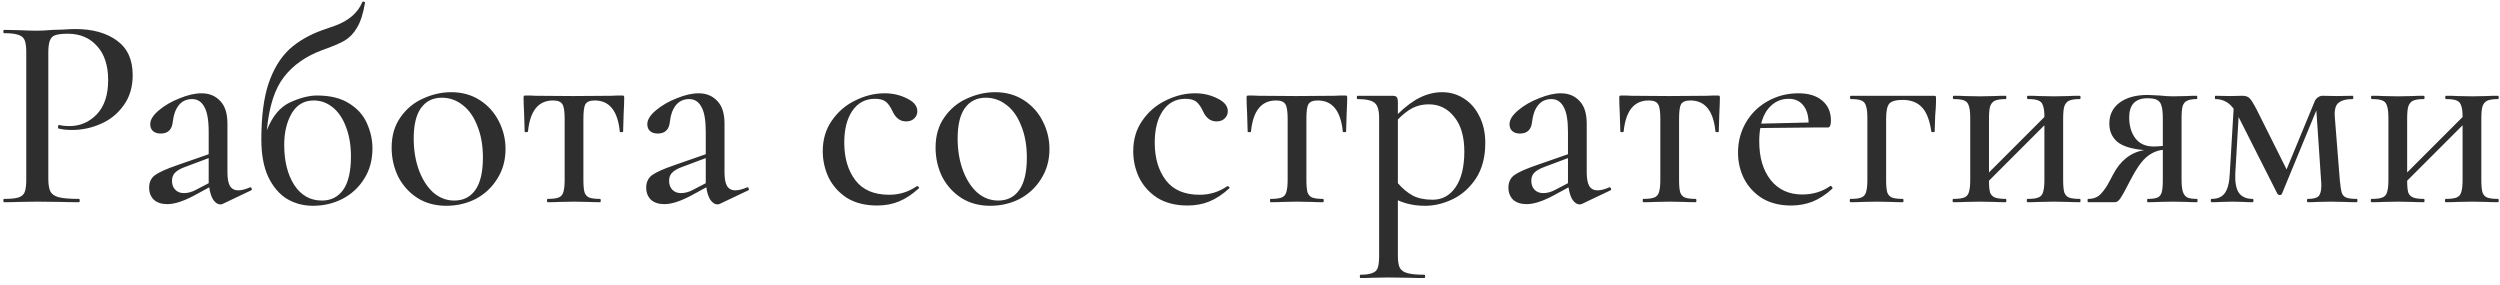 <?xml version="1.0" encoding="UTF-8"?> <svg xmlns="http://www.w3.org/2000/svg" width="272" height="31" viewBox="0 0 272 31" fill="none"> <path d="M5.257 19.45C5.257 20.09 5.337 20.56 5.497 20.86C5.657 21.14 5.957 21.34 6.397 21.46C6.857 21.58 7.587 21.64 8.587 21.64C8.647 21.64 8.677 21.7 8.677 21.82C8.677 21.94 8.647 22 8.587 22C7.767 22 7.127 21.99 6.667 21.97L4.057 21.94L1.987 21.97C1.607 21.99 1.087 22 0.427 22C0.387 22 0.367 21.94 0.367 21.82C0.367 21.7 0.387 21.64 0.427 21.64C1.147 21.64 1.667 21.59 1.987 21.49C2.327 21.39 2.557 21.2 2.677 20.92C2.797 20.62 2.857 20.17 2.857 19.57V5.68C2.857 5.08 2.797 4.64 2.677 4.36C2.557 4.08 2.327 3.89 1.987 3.79C1.667 3.67 1.147 3.61 0.427 3.61C0.387 3.61 0.367 3.55 0.367 3.43C0.367 3.31 0.387 3.25 0.427 3.25L1.987 3.28C2.827 3.32 3.507 3.34 4.027 3.34C4.507 3.34 5.077 3.31 5.737 3.25C5.977 3.25 6.347 3.24 6.847 3.22C7.367 3.18 7.817 3.16 8.197 3.16C10.077 3.16 11.587 3.58 12.727 4.42C13.867 5.24 14.437 6.49 14.437 8.17C14.437 9.47 14.107 10.57 13.447 11.47C12.807 12.37 11.977 13.04 10.957 13.48C9.957 13.92 8.917 14.14 7.837 14.14C7.257 14.14 6.777 14.09 6.397 13.99C6.337 13.99 6.307 13.94 6.307 13.84C6.307 13.78 6.317 13.72 6.337 13.66C6.377 13.6 6.417 13.58 6.457 13.6C6.777 13.68 7.137 13.72 7.537 13.72C8.717 13.72 9.717 13.29 10.537 12.43C11.357 11.57 11.767 10.33 11.767 8.71C11.767 7.13 11.367 5.9 10.567 5.02C9.767 4.12 8.707 3.67 7.387 3.67C6.787 3.67 6.337 3.72 6.037 3.82C5.757 3.9 5.557 4.09 5.437 4.39C5.317 4.67 5.257 5.12 5.257 5.74V19.45ZM27.235 20.38C27.315 20.38 27.365 20.43 27.385 20.53C27.425 20.61 27.405 20.67 27.325 20.71L24.235 22.18C24.155 22.22 24.065 22.24 23.965 22.24C23.705 22.24 23.455 22.08 23.215 21.76C22.995 21.42 22.845 20.96 22.765 20.38L21.055 21.31C19.915 21.91 18.965 22.21 18.205 22.21C17.585 22.21 17.095 22.05 16.735 21.73C16.395 21.39 16.225 20.95 16.225 20.41C16.225 19.83 16.435 19.38 16.855 19.06C17.295 18.74 18.095 18.38 19.255 17.98L22.705 16.78V14.35C22.705 13.07 22.545 12.16 22.225 11.62C21.925 11.06 21.485 10.78 20.905 10.78C20.285 10.78 19.795 11.01 19.435 11.47C19.095 11.91 18.885 12.49 18.805 13.21C18.725 14.09 18.285 14.53 17.485 14.53C17.125 14.53 16.845 14.44 16.645 14.26C16.445 14.08 16.345 13.83 16.345 13.51C16.345 13.03 16.655 12.53 17.275 12.01C17.915 11.47 18.675 11.03 19.555 10.69C20.435 10.33 21.225 10.15 21.925 10.15C22.765 10.15 23.445 10.43 23.965 10.99C24.485 11.53 24.745 12.35 24.745 13.45V18.76C24.745 19.42 24.835 19.91 25.015 20.23C25.215 20.55 25.515 20.71 25.915 20.71C26.275 20.71 26.705 20.6 27.205 20.38H27.235ZM22.705 19.93V19.63V17.2L20.065 18.19C19.585 18.37 19.235 18.58 19.015 18.82C18.815 19.04 18.715 19.32 18.715 19.66C18.715 20.08 18.835 20.41 19.075 20.65C19.315 20.89 19.625 21.01 20.005 21.01C20.445 21.01 20.885 20.89 21.325 20.65L22.705 19.93ZM34.492 10.39C35.932 10.39 37.102 10.68 38.002 11.26C38.903 11.82 39.542 12.54 39.922 13.42C40.322 14.3 40.523 15.21 40.523 16.15C40.523 17.41 40.222 18.51 39.623 19.45C39.042 20.39 38.252 21.12 37.252 21.64C36.273 22.14 35.203 22.39 34.042 22.39C33.023 22.39 32.083 22.14 31.223 21.64C30.383 21.12 29.703 20.32 29.183 19.24C28.683 18.16 28.433 16.8 28.433 15.16C28.433 12.7 28.692 10.68 29.212 9.1C29.753 7.52 30.503 6.28 31.462 5.38C32.443 4.48 33.672 3.77 35.153 3.25C35.292 3.21 35.722 3.06 36.443 2.8C37.163 2.54 37.773 2.2 38.273 1.78C38.773 1.36 39.153 0.85 39.413 0.25C39.432 0.17 39.492 0.15 39.593 0.19C39.693 0.21 39.733 0.25 39.712 0.31C39.513 1.49 39.222 2.39 38.843 3.01C38.483 3.63 38.032 4.1 37.492 4.42C36.972 4.72 36.172 5.06 35.093 5.44C33.292 6.1 31.892 7.08 30.892 8.38C29.892 9.66 29.273 11.59 29.032 14.17C29.633 12.65 30.473 11.64 31.552 11.14C32.653 10.64 33.633 10.39 34.492 10.39ZM35.032 21.82C36.013 21.82 36.782 21.43 37.343 20.65C37.903 19.85 38.182 18.64 38.182 17.02C38.182 15.8 38.002 14.73 37.642 13.81C37.303 12.89 36.822 12.18 36.203 11.68C35.583 11.18 34.892 10.93 34.133 10.93C33.093 10.93 32.292 11.4 31.733 12.34C31.192 13.28 30.922 14.42 30.922 15.76C30.922 17.52 31.282 18.97 32.002 20.11C32.742 21.25 33.752 21.82 35.032 21.82ZM48.551 22.39C47.371 22.39 46.331 22.11 45.431 21.55C44.532 20.97 43.831 20.2 43.331 19.24C42.852 18.26 42.611 17.2 42.611 16.06C42.611 14.76 42.931 13.66 43.572 12.76C44.212 11.84 45.032 11.16 46.032 10.72C47.032 10.26 48.051 10.03 49.092 10.03C50.272 10.03 51.312 10.32 52.212 10.9C53.111 11.48 53.801 12.25 54.282 13.21C54.761 14.15 55.002 15.15 55.002 16.21C55.002 17.43 54.702 18.51 54.102 19.45C53.522 20.39 52.742 21.12 51.761 21.64C50.782 22.14 49.712 22.39 48.551 22.39ZM49.422 21.82C50.422 21.82 51.191 21.43 51.731 20.65C52.272 19.87 52.541 18.7 52.541 17.14C52.541 15.84 52.342 14.7 51.941 13.72C51.562 12.72 51.032 11.96 50.352 11.44C49.672 10.9 48.911 10.63 48.072 10.63C47.092 10.63 46.331 11.01 45.791 11.77C45.272 12.51 45.011 13.61 45.011 15.07C45.011 16.33 45.202 17.48 45.581 18.52C45.962 19.54 46.481 20.35 47.142 20.95C47.822 21.53 48.581 21.82 49.422 21.82ZM59.574 22C59.534 22 59.514 21.94 59.514 21.82C59.514 21.7 59.534 21.64 59.574 21.64C60.114 21.64 60.514 21.59 60.774 21.49C61.034 21.39 61.204 21.2 61.284 20.92C61.384 20.62 61.434 20.17 61.434 19.57V12.91C61.434 12.13 61.354 11.61 61.194 11.35C61.034 11.07 60.694 10.93 60.174 10.93C58.574 10.93 57.664 12.06 57.444 14.32C57.424 14.36 57.354 14.38 57.234 14.38C57.134 14.38 57.084 14.36 57.084 14.32L57.024 12.37C56.984 11.57 56.964 11 56.964 10.66C56.964 10.54 56.974 10.47 56.994 10.45C57.014 10.41 57.084 10.39 57.204 10.39C57.604 10.39 57.964 10.4 58.284 10.42L62.364 10.45L66.504 10.42C66.844 10.4 67.234 10.39 67.674 10.39C67.794 10.39 67.864 10.41 67.884 10.45C67.904 10.47 67.914 10.54 67.914 10.66C67.914 11 67.894 11.57 67.854 12.37L67.794 14.32C67.794 14.36 67.734 14.38 67.614 14.38C67.494 14.38 67.434 14.36 67.434 14.32C67.214 12.06 66.304 10.93 64.704 10.93C64.184 10.93 63.844 11.07 63.684 11.35C63.544 11.61 63.474 12.13 63.474 12.91V19.57C63.474 20.17 63.514 20.62 63.594 20.92C63.694 21.2 63.864 21.39 64.104 21.49C64.364 21.59 64.754 21.64 65.274 21.64C65.334 21.64 65.364 21.7 65.364 21.82C65.364 21.94 65.334 22 65.274 22C64.754 22 64.344 21.99 64.044 21.97L62.484 21.94L60.864 21.97C60.564 21.99 60.134 22 59.574 22ZM81.317 20.38C81.397 20.38 81.447 20.43 81.467 20.53C81.507 20.61 81.487 20.67 81.407 20.71L78.317 22.18C78.237 22.22 78.147 22.24 78.047 22.24C77.787 22.24 77.537 22.08 77.297 21.76C77.077 21.42 76.927 20.96 76.847 20.38L75.137 21.31C73.997 21.91 73.047 22.21 72.287 22.21C71.667 22.21 71.177 22.05 70.817 21.73C70.477 21.39 70.307 20.95 70.307 20.41C70.307 19.83 70.517 19.38 70.937 19.06C71.377 18.74 72.177 18.38 73.337 17.98L76.787 16.78V14.35C76.787 13.07 76.627 12.16 76.307 11.62C76.007 11.06 75.567 10.78 74.987 10.78C74.367 10.78 73.877 11.01 73.517 11.47C73.177 11.91 72.967 12.49 72.887 13.21C72.807 14.09 72.367 14.53 71.567 14.53C71.207 14.53 70.927 14.44 70.727 14.26C70.527 14.08 70.427 13.83 70.427 13.51C70.427 13.03 70.737 12.53 71.357 12.01C71.997 11.47 72.757 11.03 73.637 10.69C74.517 10.33 75.307 10.15 76.007 10.15C76.847 10.15 77.527 10.43 78.047 10.99C78.567 11.53 78.827 12.35 78.827 13.45V18.76C78.827 19.42 78.917 19.91 79.097 20.23C79.297 20.55 79.597 20.71 79.997 20.71C80.357 20.71 80.787 20.6 81.287 20.38H81.317ZM76.787 19.93V19.63V17.2L74.147 18.19C73.667 18.37 73.317 18.58 73.097 18.82C72.897 19.04 72.797 19.32 72.797 19.66C72.797 20.08 72.917 20.41 73.157 20.65C73.397 20.89 73.707 21.01 74.087 21.01C74.527 21.01 74.967 20.89 75.407 20.65L76.787 19.93ZM95.426 22.36C94.126 22.36 93.026 22.08 92.126 21.52C91.246 20.94 90.586 20.2 90.146 19.3C89.726 18.4 89.516 17.45 89.516 16.45C89.516 15.17 89.846 14.06 90.506 13.12C91.166 12.16 92.016 11.43 93.056 10.93C94.096 10.41 95.156 10.15 96.236 10.15C97.136 10.15 97.956 10.34 98.696 10.72C99.436 11.08 99.806 11.54 99.806 12.1C99.806 12.4 99.696 12.66 99.476 12.88C99.256 13.1 98.956 13.21 98.576 13.21C97.916 13.21 97.416 12.82 97.076 12.04C96.856 11.58 96.616 11.25 96.356 11.05C96.096 10.85 95.706 10.75 95.186 10.75C94.146 10.75 93.326 11.19 92.726 12.07C92.146 12.93 91.856 14.08 91.856 15.52C91.856 17.18 92.256 18.54 93.056 19.6C93.856 20.66 95.086 21.19 96.746 21.19C97.846 21.19 98.846 20.88 99.746 20.26H99.806C99.866 20.26 99.916 20.29 99.956 20.35C100.016 20.41 100.016 20.46 99.956 20.5C99.256 21.14 98.546 21.61 97.826 21.91C97.106 22.21 96.306 22.36 95.426 22.36ZM107.731 22.39C106.551 22.39 105.511 22.11 104.611 21.55C103.711 20.97 103.011 20.2 102.511 19.24C102.031 18.26 101.791 17.2 101.791 16.06C101.791 14.76 102.111 13.66 102.751 12.76C103.391 11.84 104.211 11.16 105.211 10.72C106.211 10.26 107.231 10.03 108.271 10.03C109.451 10.03 110.491 10.32 111.391 10.9C112.291 11.48 112.981 12.25 113.461 13.21C113.941 14.15 114.181 15.15 114.181 16.21C114.181 17.43 113.881 18.51 113.281 19.45C112.701 20.39 111.921 21.12 110.941 21.64C109.961 22.14 108.891 22.39 107.731 22.39ZM108.601 21.82C109.601 21.82 110.371 21.43 110.911 20.65C111.451 19.87 111.721 18.7 111.721 17.14C111.721 15.84 111.521 14.7 111.121 13.72C110.741 12.72 110.211 11.96 109.531 11.44C108.851 10.9 108.091 10.63 107.251 10.63C106.271 10.63 105.511 11.01 104.971 11.77C104.451 12.51 104.191 13.61 104.191 15.07C104.191 16.33 104.381 17.48 104.761 18.52C105.141 19.54 105.661 20.35 106.321 20.95C107.001 21.53 107.761 21.82 108.601 21.82ZM129.205 22.36C127.905 22.36 126.805 22.08 125.905 21.52C125.025 20.94 124.365 20.2 123.925 19.3C123.505 18.4 123.295 17.45 123.295 16.45C123.295 15.17 123.625 14.06 124.285 13.12C124.945 12.16 125.795 11.43 126.835 10.93C127.875 10.41 128.935 10.15 130.015 10.15C130.915 10.15 131.735 10.34 132.475 10.72C133.215 11.08 133.585 11.54 133.585 12.1C133.585 12.4 133.475 12.66 133.255 12.88C133.035 13.1 132.735 13.21 132.355 13.21C131.695 13.21 131.195 12.82 130.855 12.04C130.635 11.58 130.395 11.25 130.135 11.05C129.875 10.85 129.485 10.75 128.965 10.75C127.925 10.75 127.105 11.19 126.505 12.07C125.925 12.93 125.635 14.08 125.635 15.52C125.635 17.18 126.035 18.54 126.835 19.6C127.635 20.66 128.865 21.19 130.525 21.19C131.625 21.19 132.625 20.88 133.525 20.26H133.585C133.645 20.26 133.695 20.29 133.735 20.35C133.795 20.41 133.795 20.46 133.735 20.5C133.035 21.14 132.325 21.61 131.605 21.91C130.885 22.21 130.085 22.36 129.205 22.36ZM138.236 22C138.196 22 138.176 21.94 138.176 21.82C138.176 21.7 138.196 21.64 138.236 21.64C138.776 21.64 139.176 21.59 139.436 21.49C139.696 21.39 139.866 21.2 139.946 20.92C140.046 20.62 140.096 20.17 140.096 19.57V12.91C140.096 12.13 140.016 11.61 139.856 11.35C139.696 11.07 139.356 10.93 138.836 10.93C137.236 10.93 136.326 12.06 136.106 14.32C136.086 14.36 136.016 14.38 135.896 14.38C135.796 14.38 135.746 14.36 135.746 14.32L135.686 12.37C135.646 11.57 135.626 11 135.626 10.66C135.626 10.54 135.636 10.47 135.656 10.45C135.676 10.41 135.746 10.39 135.866 10.39C136.266 10.39 136.626 10.4 136.946 10.42L141.026 10.45L145.166 10.42C145.506 10.4 145.896 10.39 146.336 10.39C146.456 10.39 146.526 10.41 146.546 10.45C146.566 10.47 146.576 10.54 146.576 10.66C146.576 11 146.556 11.57 146.516 12.37L146.456 14.32C146.456 14.36 146.396 14.38 146.276 14.38C146.156 14.38 146.096 14.36 146.096 14.32C145.876 12.06 144.966 10.93 143.366 10.93C142.846 10.93 142.506 11.07 142.346 11.35C142.206 11.61 142.136 12.13 142.136 12.91V19.57C142.136 20.17 142.176 20.62 142.256 20.92C142.356 21.2 142.526 21.39 142.766 21.49C143.026 21.59 143.416 21.64 143.936 21.64C143.996 21.64 144.026 21.7 144.026 21.82C144.026 21.94 143.996 22 143.936 22C143.416 22 143.006 21.99 142.706 21.97L141.146 21.94L139.526 21.97C139.226 21.99 138.796 22 138.236 22ZM156.919 10.03C157.759 10.03 158.529 10.25 159.229 10.69C159.949 11.13 160.519 11.77 160.939 12.61C161.379 13.45 161.599 14.43 161.599 15.55C161.599 17.09 161.259 18.38 160.579 19.42C159.899 20.44 159.059 21.19 158.059 21.67C157.059 22.15 156.059 22.39 155.059 22.39C154.479 22.39 153.959 22.34 153.499 22.24C153.059 22.16 152.589 22.01 152.089 21.79V27.82C152.089 28.42 152.159 28.86 152.299 29.14C152.459 29.42 152.729 29.61 153.109 29.71C153.509 29.83 154.129 29.89 154.969 29.89C155.029 29.89 155.059 29.95 155.059 30.07C155.059 30.19 155.029 30.25 154.969 30.25C154.269 30.25 153.719 30.24 153.319 30.22L151.069 30.19L149.269 30.22C148.969 30.24 148.549 30.25 148.009 30.25C147.969 30.25 147.949 30.19 147.949 30.07C147.949 29.95 147.969 29.89 148.009 29.89C148.589 29.89 149.019 29.83 149.299 29.71C149.599 29.61 149.799 29.42 149.899 29.14C149.999 28.86 150.049 28.42 150.049 27.82V12.85C150.049 12.01 149.889 11.46 149.569 11.2C149.249 10.92 148.629 10.78 147.709 10.78C147.649 10.78 147.619 10.72 147.619 10.6C147.619 10.48 147.649 10.42 147.709 10.42H151.489C151.729 10.42 151.889 10.47 151.969 10.57C152.049 10.67 152.089 10.87 152.089 11.17V12.4C152.929 11.58 153.739 10.98 154.519 10.6C155.299 10.22 156.099 10.03 156.919 10.03ZM155.869 21.73C156.909 21.73 157.739 21.28 158.359 20.38C158.999 19.46 159.319 18.16 159.319 16.48C159.319 14.86 158.949 13.6 158.209 12.7C157.489 11.8 156.569 11.35 155.449 11.35C154.789 11.35 154.189 11.49 153.649 11.77C153.129 12.05 152.609 12.46 152.089 13V19.93C152.589 20.51 153.129 20.96 153.709 21.28C154.289 21.58 155.009 21.73 155.869 21.73ZM175.126 20.38C175.206 20.38 175.256 20.43 175.276 20.53C175.316 20.61 175.296 20.67 175.216 20.71L172.126 22.18C172.046 22.22 171.956 22.24 171.856 22.24C171.596 22.24 171.346 22.08 171.106 21.76C170.886 21.42 170.736 20.96 170.656 20.38L168.946 21.31C167.806 21.91 166.856 22.21 166.096 22.21C165.476 22.21 164.986 22.05 164.626 21.73C164.286 21.39 164.116 20.95 164.116 20.41C164.116 19.83 164.326 19.38 164.746 19.06C165.186 18.74 165.986 18.38 167.146 17.98L170.596 16.78V14.35C170.596 13.07 170.436 12.16 170.116 11.62C169.816 11.06 169.376 10.78 168.796 10.78C168.176 10.78 167.686 11.01 167.326 11.47C166.986 11.91 166.776 12.49 166.696 13.21C166.616 14.09 166.176 14.53 165.376 14.53C165.016 14.53 164.736 14.44 164.536 14.26C164.336 14.08 164.236 13.83 164.236 13.51C164.236 13.03 164.546 12.53 165.166 12.01C165.806 11.47 166.566 11.03 167.446 10.69C168.326 10.33 169.116 10.15 169.816 10.15C170.656 10.15 171.336 10.43 171.856 10.99C172.376 11.53 172.636 12.35 172.636 13.45V18.76C172.636 19.42 172.726 19.91 172.906 20.23C173.106 20.55 173.406 20.71 173.806 20.71C174.166 20.71 174.596 20.6 175.096 20.38H175.126ZM170.596 19.93V19.63V17.2L167.956 18.19C167.476 18.37 167.126 18.58 166.906 18.82C166.706 19.04 166.606 19.32 166.606 19.66C166.606 20.08 166.726 20.41 166.966 20.65C167.206 20.89 167.516 21.01 167.896 21.01C168.336 21.01 168.776 20.89 169.216 20.65L170.596 19.93ZM178.783 22C178.743 22 178.723 21.94 178.723 21.82C178.723 21.7 178.743 21.64 178.783 21.64C179.323 21.64 179.723 21.59 179.983 21.49C180.243 21.39 180.413 21.2 180.493 20.92C180.593 20.62 180.643 20.17 180.643 19.57V12.91C180.643 12.13 180.563 11.61 180.403 11.35C180.243 11.07 179.903 10.93 179.383 10.93C177.783 10.93 176.873 12.06 176.653 14.32C176.633 14.36 176.563 14.38 176.443 14.38C176.343 14.38 176.293 14.36 176.293 14.32L176.233 12.37C176.193 11.57 176.173 11 176.173 10.66C176.173 10.54 176.183 10.47 176.203 10.45C176.223 10.41 176.293 10.39 176.413 10.39C176.813 10.39 177.173 10.4 177.493 10.42L181.573 10.45L185.713 10.42C186.053 10.4 186.443 10.39 186.883 10.39C187.003 10.39 187.073 10.41 187.093 10.45C187.113 10.47 187.123 10.54 187.123 10.66C187.123 11 187.103 11.57 187.063 12.37L187.003 14.32C187.003 14.36 186.943 14.38 186.823 14.38C186.703 14.38 186.643 14.36 186.643 14.32C186.423 12.06 185.513 10.93 183.913 10.93C183.393 10.93 183.053 11.07 182.893 11.35C182.753 11.61 182.683 12.13 182.683 12.91V19.57C182.683 20.17 182.723 20.62 182.803 20.92C182.903 21.2 183.073 21.39 183.313 21.49C183.573 21.59 183.963 21.64 184.483 21.64C184.543 21.64 184.573 21.7 184.573 21.82C184.573 21.94 184.543 22 184.483 22C183.963 22 183.553 21.99 183.253 21.97L181.693 21.94L180.073 21.97C179.773 21.99 179.343 22 178.783 22ZM199.176 20.23C199.236 20.23 199.286 20.27 199.326 20.35C199.386 20.41 199.396 20.47 199.356 20.53C198.656 21.17 197.936 21.64 197.196 21.94C196.476 22.22 195.696 22.36 194.856 22.36C193.656 22.36 192.616 22.1 191.736 21.58C190.876 21.04 190.216 20.33 189.756 19.45C189.316 18.57 189.096 17.62 189.096 16.6C189.096 15.42 189.376 14.34 189.936 13.36C190.516 12.36 191.306 11.58 192.306 11.02C193.326 10.44 194.446 10.15 195.666 10.15C196.786 10.15 197.656 10.42 198.276 10.96C198.896 11.48 199.206 12.2 199.206 13.12C199.206 13.62 199.096 13.87 198.876 13.87H197.436L191.526 13.93C191.446 14.33 191.406 14.82 191.406 15.4C191.406 17.12 191.816 18.51 192.636 19.57C193.476 20.63 194.626 21.16 196.086 21.16C197.246 21.16 198.266 20.85 199.146 20.23H199.176ZM194.616 10.75C193.876 10.75 193.246 10.99 192.726 11.47C192.206 11.93 191.836 12.59 191.616 13.45L196.776 13.33C196.756 12.53 196.556 11.9 196.176 11.44C195.796 10.98 195.276 10.75 194.616 10.75ZM210.4 10.42C210.52 10.42 210.59 10.44 210.61 10.48C210.63 10.5 210.64 10.57 210.64 10.69C210.64 11.09 210.63 11.45 210.61 11.77C210.59 12.07 210.57 12.33 210.55 12.55L210.49 14.32C210.49 14.36 210.43 14.38 210.31 14.38C210.21 14.38 210.15 14.36 210.13 14.32C209.95 13.08 209.61 12.2 209.11 11.68C208.61 11.14 207.91 10.87 207.01 10.87C206.27 10.87 205.78 11.01 205.54 11.29C205.32 11.57 205.21 12.11 205.21 12.91V19.57C205.21 20.17 205.25 20.62 205.33 20.92C205.43 21.2 205.6 21.39 205.84 21.49C206.1 21.59 206.5 21.64 207.04 21.64C207.08 21.64 207.1 21.7 207.1 21.82C207.1 21.94 207.08 22 207.04 22C206.5 22 206.08 21.99 205.78 21.97L204.22 21.94L202.6 21.97C202.3 21.99 201.88 22 201.34 22C201.28 22 201.25 21.94 201.25 21.82C201.25 21.7 201.28 21.64 201.34 21.64C201.88 21.64 202.27 21.59 202.51 21.49C202.77 21.39 202.94 21.2 203.02 20.92C203.12 20.62 203.17 20.17 203.17 19.57V12.85C203.17 12.25 203.12 11.81 203.02 11.53C202.94 11.23 202.77 11.03 202.51 10.93C202.27 10.83 201.89 10.78 201.37 10.78C201.31 10.78 201.28 10.72 201.28 10.6C201.28 10.48 201.31 10.42 201.37 10.42H210.4ZM226.301 21.64C226.341 21.64 226.361 21.7 226.361 21.82C226.361 21.94 226.341 22 226.301 22C225.761 22 225.341 21.99 225.041 21.97L223.481 21.94L221.831 21.97C221.531 21.99 221.121 22 220.601 22C220.541 22 220.511 21.94 220.511 21.82C220.511 21.7 220.541 21.64 220.601 21.64C221.141 21.64 221.531 21.59 221.771 21.49C222.031 21.39 222.201 21.2 222.281 20.92C222.381 20.62 222.431 20.17 222.431 19.57V13.63L216.401 19.66C216.401 20.24 216.441 20.67 216.521 20.95C216.621 21.21 216.801 21.39 217.061 21.49C217.321 21.59 217.711 21.64 218.231 21.64C218.271 21.64 218.291 21.7 218.291 21.82C218.291 21.94 218.271 22 218.231 22C217.691 22 217.271 21.99 216.971 21.97L215.411 21.94L213.791 21.97C213.491 21.99 213.071 22 212.531 22C212.471 22 212.441 21.94 212.441 21.82C212.441 21.7 212.471 21.64 212.531 21.64C213.071 21.64 213.461 21.59 213.701 21.49C213.961 21.39 214.131 21.2 214.211 20.92C214.311 20.62 214.361 20.17 214.361 19.57V12.85C214.361 12.25 214.311 11.81 214.211 11.53C214.131 11.23 213.961 11.03 213.701 10.93C213.461 10.83 213.081 10.78 212.561 10.78C212.501 10.78 212.471 10.72 212.471 10.6C212.471 10.48 212.501 10.42 212.561 10.42C213.081 10.42 213.491 10.43 213.791 10.45L215.411 10.48L217.001 10.45C217.301 10.43 217.711 10.42 218.231 10.42C218.271 10.42 218.291 10.48 218.291 10.6C218.291 10.72 218.271 10.78 218.231 10.78C217.691 10.78 217.291 10.84 217.031 10.96C216.791 11.08 216.621 11.29 216.521 11.59C216.441 11.87 216.401 12.31 216.401 12.91V18.76L222.431 12.73C222.431 12.17 222.381 11.76 222.281 11.5C222.201 11.22 222.031 11.03 221.771 10.93C221.531 10.83 221.151 10.78 220.631 10.78C220.571 10.78 220.541 10.72 220.541 10.6C220.541 10.48 220.571 10.42 220.631 10.42C221.151 10.42 221.561 10.43 221.861 10.45L223.481 10.48L225.071 10.45C225.371 10.43 225.781 10.42 226.301 10.42C226.341 10.42 226.361 10.48 226.361 10.6C226.361 10.72 226.341 10.78 226.301 10.78C225.761 10.78 225.361 10.84 225.101 10.96C224.861 11.08 224.691 11.29 224.591 11.59C224.511 11.87 224.471 12.31 224.471 12.91V19.57C224.471 20.17 224.511 20.62 224.591 20.92C224.691 21.2 224.861 21.39 225.101 21.49C225.361 21.59 225.761 21.64 226.301 21.64ZM239.035 21.64C239.075 21.64 239.095 21.7 239.095 21.82C239.095 21.94 239.075 22 239.035 22C238.575 22 238.215 21.99 237.955 21.97L236.425 21.94L234.835 21.97C234.555 21.99 234.165 22 233.665 22C233.625 22 233.605 21.94 233.605 21.82C233.605 21.7 233.625 21.64 233.665 21.64C234.165 21.64 234.525 21.59 234.745 21.49C234.965 21.39 235.115 21.2 235.195 20.92C235.275 20.64 235.315 20.19 235.315 19.57V16.3C234.635 16.38 234.025 16.66 233.485 17.14C232.945 17.62 232.385 18.43 231.805 19.57C231.265 20.63 230.895 21.3 230.695 21.58C230.515 21.86 230.315 22 230.095 22H227.185C227.145 22 227.125 21.94 227.125 21.82C227.125 21.7 227.145 21.64 227.185 21.64C227.785 21.64 228.255 21.45 228.595 21.07C228.955 20.67 229.245 20.25 229.465 19.81C229.705 19.37 229.855 19.09 229.915 18.97C230.695 17.47 231.815 16.59 233.275 16.33C231.915 16.21 230.945 15.91 230.365 15.43C229.785 14.93 229.495 14.27 229.495 13.45C229.495 12.49 229.865 11.73 230.605 11.17C231.365 10.61 232.385 10.33 233.665 10.33C233.885 10.33 234.315 10.35 234.955 10.39C235.495 10.45 235.985 10.48 236.425 10.48L237.925 10.45C238.185 10.43 238.545 10.42 239.005 10.42C239.045 10.42 239.065 10.48 239.065 10.6C239.065 10.72 239.045 10.78 239.005 10.78C238.545 10.78 238.195 10.84 237.955 10.96C237.735 11.06 237.575 11.25 237.475 11.53C237.395 11.81 237.355 12.25 237.355 12.85V19.57C237.355 20.15 237.405 20.59 237.505 20.89C237.605 21.17 237.765 21.37 237.985 21.49C238.225 21.59 238.575 21.64 239.035 21.64ZM231.655 12.76C231.655 13.7 231.885 14.47 232.345 15.07C232.805 15.65 233.465 15.94 234.325 15.94C234.545 15.94 234.875 15.92 235.315 15.88V12.91C235.315 12.27 235.265 11.8 235.165 11.5C235.085 11.2 234.925 10.99 234.685 10.87C234.465 10.75 234.115 10.69 233.635 10.69C232.975 10.69 232.475 10.87 232.135 11.23C231.815 11.59 231.655 12.1 231.655 12.76ZM256.429 21.64C256.469 21.64 256.489 21.7 256.489 21.82C256.489 21.94 256.469 22 256.429 22C255.869 22 255.429 21.99 255.109 21.97L253.579 21.94L252.109 21.97C251.869 21.99 251.529 22 251.089 22C251.029 22 250.999 21.94 250.999 21.82C250.999 21.7 251.029 21.64 251.089 21.64C251.649 21.64 252.029 21.55 252.229 21.37C252.449 21.17 252.559 20.78 252.559 20.2C252.559 19.94 252.549 19.73 252.529 19.57L252.019 12.01L248.269 21.1C248.229 21.18 248.149 21.22 248.029 21.22C247.949 21.22 247.869 21.18 247.789 21.1L243.649 12.91L243.559 12.73L243.199 18.88C243.159 19.84 243.289 20.54 243.589 20.98C243.909 21.42 244.409 21.64 245.089 21.64C245.149 21.64 245.179 21.7 245.179 21.82C245.179 21.94 245.149 22 245.089 22C244.669 22 244.349 21.99 244.129 21.97L242.899 21.94L241.639 21.97C241.399 21.99 241.059 22 240.619 22C240.559 22 240.529 21.94 240.529 21.82C240.529 21.7 240.559 21.64 240.619 21.64C241.279 21.64 241.759 21.43 242.059 21.01C242.379 20.57 242.559 19.86 242.599 18.88L243.019 11.83C242.719 11.43 242.409 11.16 242.089 11.02C241.769 10.86 241.419 10.78 241.039 10.78C240.999 10.78 240.979 10.72 240.979 10.6C240.979 10.48 240.999 10.42 241.039 10.42L242.659 10.45L243.979 10.42C244.319 10.42 244.579 10.51 244.759 10.69C244.939 10.87 245.199 11.29 245.539 11.95L248.779 18.43L251.779 11.17C251.859 10.93 251.979 10.75 252.139 10.63C252.319 10.49 252.499 10.42 252.679 10.42L254.239 10.45L255.979 10.42C256.019 10.42 256.039 10.48 256.039 10.6C256.039 10.72 256.019 10.78 255.979 10.78C255.259 10.78 254.739 10.92 254.419 11.2C254.099 11.46 253.969 11.98 254.029 12.76L254.569 19.57C254.629 20.21 254.699 20.67 254.779 20.95C254.859 21.21 255.019 21.39 255.259 21.49C255.499 21.59 255.889 21.64 256.429 21.64ZM271.799 21.64C271.839 21.64 271.859 21.7 271.859 21.82C271.859 21.94 271.839 22 271.799 22C271.259 22 270.839 21.99 270.539 21.97L268.979 21.94L267.329 21.97C267.029 21.99 266.619 22 266.099 22C266.039 22 266.009 21.94 266.009 21.82C266.009 21.7 266.039 21.64 266.099 21.64C266.639 21.64 267.029 21.59 267.269 21.49C267.529 21.39 267.699 21.2 267.779 20.92C267.879 20.62 267.929 20.17 267.929 19.57V13.63L261.899 19.66C261.899 20.24 261.939 20.67 262.019 20.95C262.119 21.21 262.299 21.39 262.559 21.49C262.819 21.59 263.209 21.64 263.729 21.64C263.769 21.64 263.789 21.7 263.789 21.82C263.789 21.94 263.769 22 263.729 22C263.189 22 262.769 21.99 262.469 21.97L260.909 21.94L259.289 21.97C258.989 21.99 258.569 22 258.029 22C257.969 22 257.939 21.94 257.939 21.82C257.939 21.7 257.969 21.64 258.029 21.64C258.569 21.64 258.959 21.59 259.199 21.49C259.459 21.39 259.629 21.2 259.709 20.92C259.809 20.62 259.859 20.17 259.859 19.57V12.85C259.859 12.25 259.809 11.81 259.709 11.53C259.629 11.23 259.459 11.03 259.199 10.93C258.959 10.83 258.579 10.78 258.059 10.78C257.999 10.78 257.969 10.72 257.969 10.6C257.969 10.48 257.999 10.42 258.059 10.42C258.579 10.42 258.989 10.43 259.289 10.45L260.909 10.48L262.499 10.45C262.799 10.43 263.209 10.42 263.729 10.42C263.769 10.42 263.789 10.48 263.789 10.6C263.789 10.72 263.769 10.78 263.729 10.78C263.189 10.78 262.789 10.84 262.529 10.96C262.289 11.08 262.119 11.29 262.019 11.59C261.939 11.87 261.899 12.31 261.899 12.91V18.76L267.929 12.73C267.929 12.17 267.879 11.76 267.779 11.5C267.699 11.22 267.529 11.03 267.269 10.93C267.029 10.83 266.649 10.78 266.129 10.78C266.069 10.78 266.039 10.72 266.039 10.6C266.039 10.48 266.069 10.42 266.129 10.42C266.649 10.42 267.059 10.43 267.359 10.45L268.979 10.48L270.569 10.45C270.869 10.43 271.279 10.42 271.799 10.42C271.839 10.42 271.859 10.48 271.859 10.6C271.859 10.72 271.839 10.78 271.799 10.78C271.259 10.78 270.859 10.84 270.599 10.96C270.359 11.08 270.189 11.29 270.089 11.59C270.009 11.87 269.969 12.31 269.969 12.91V19.57C269.969 20.17 270.009 20.62 270.089 20.92C270.189 21.2 270.359 21.39 270.599 21.49C270.859 21.59 271.259 21.64 271.799 21.64Z" fill="#2E2E2E"></path> </svg> 